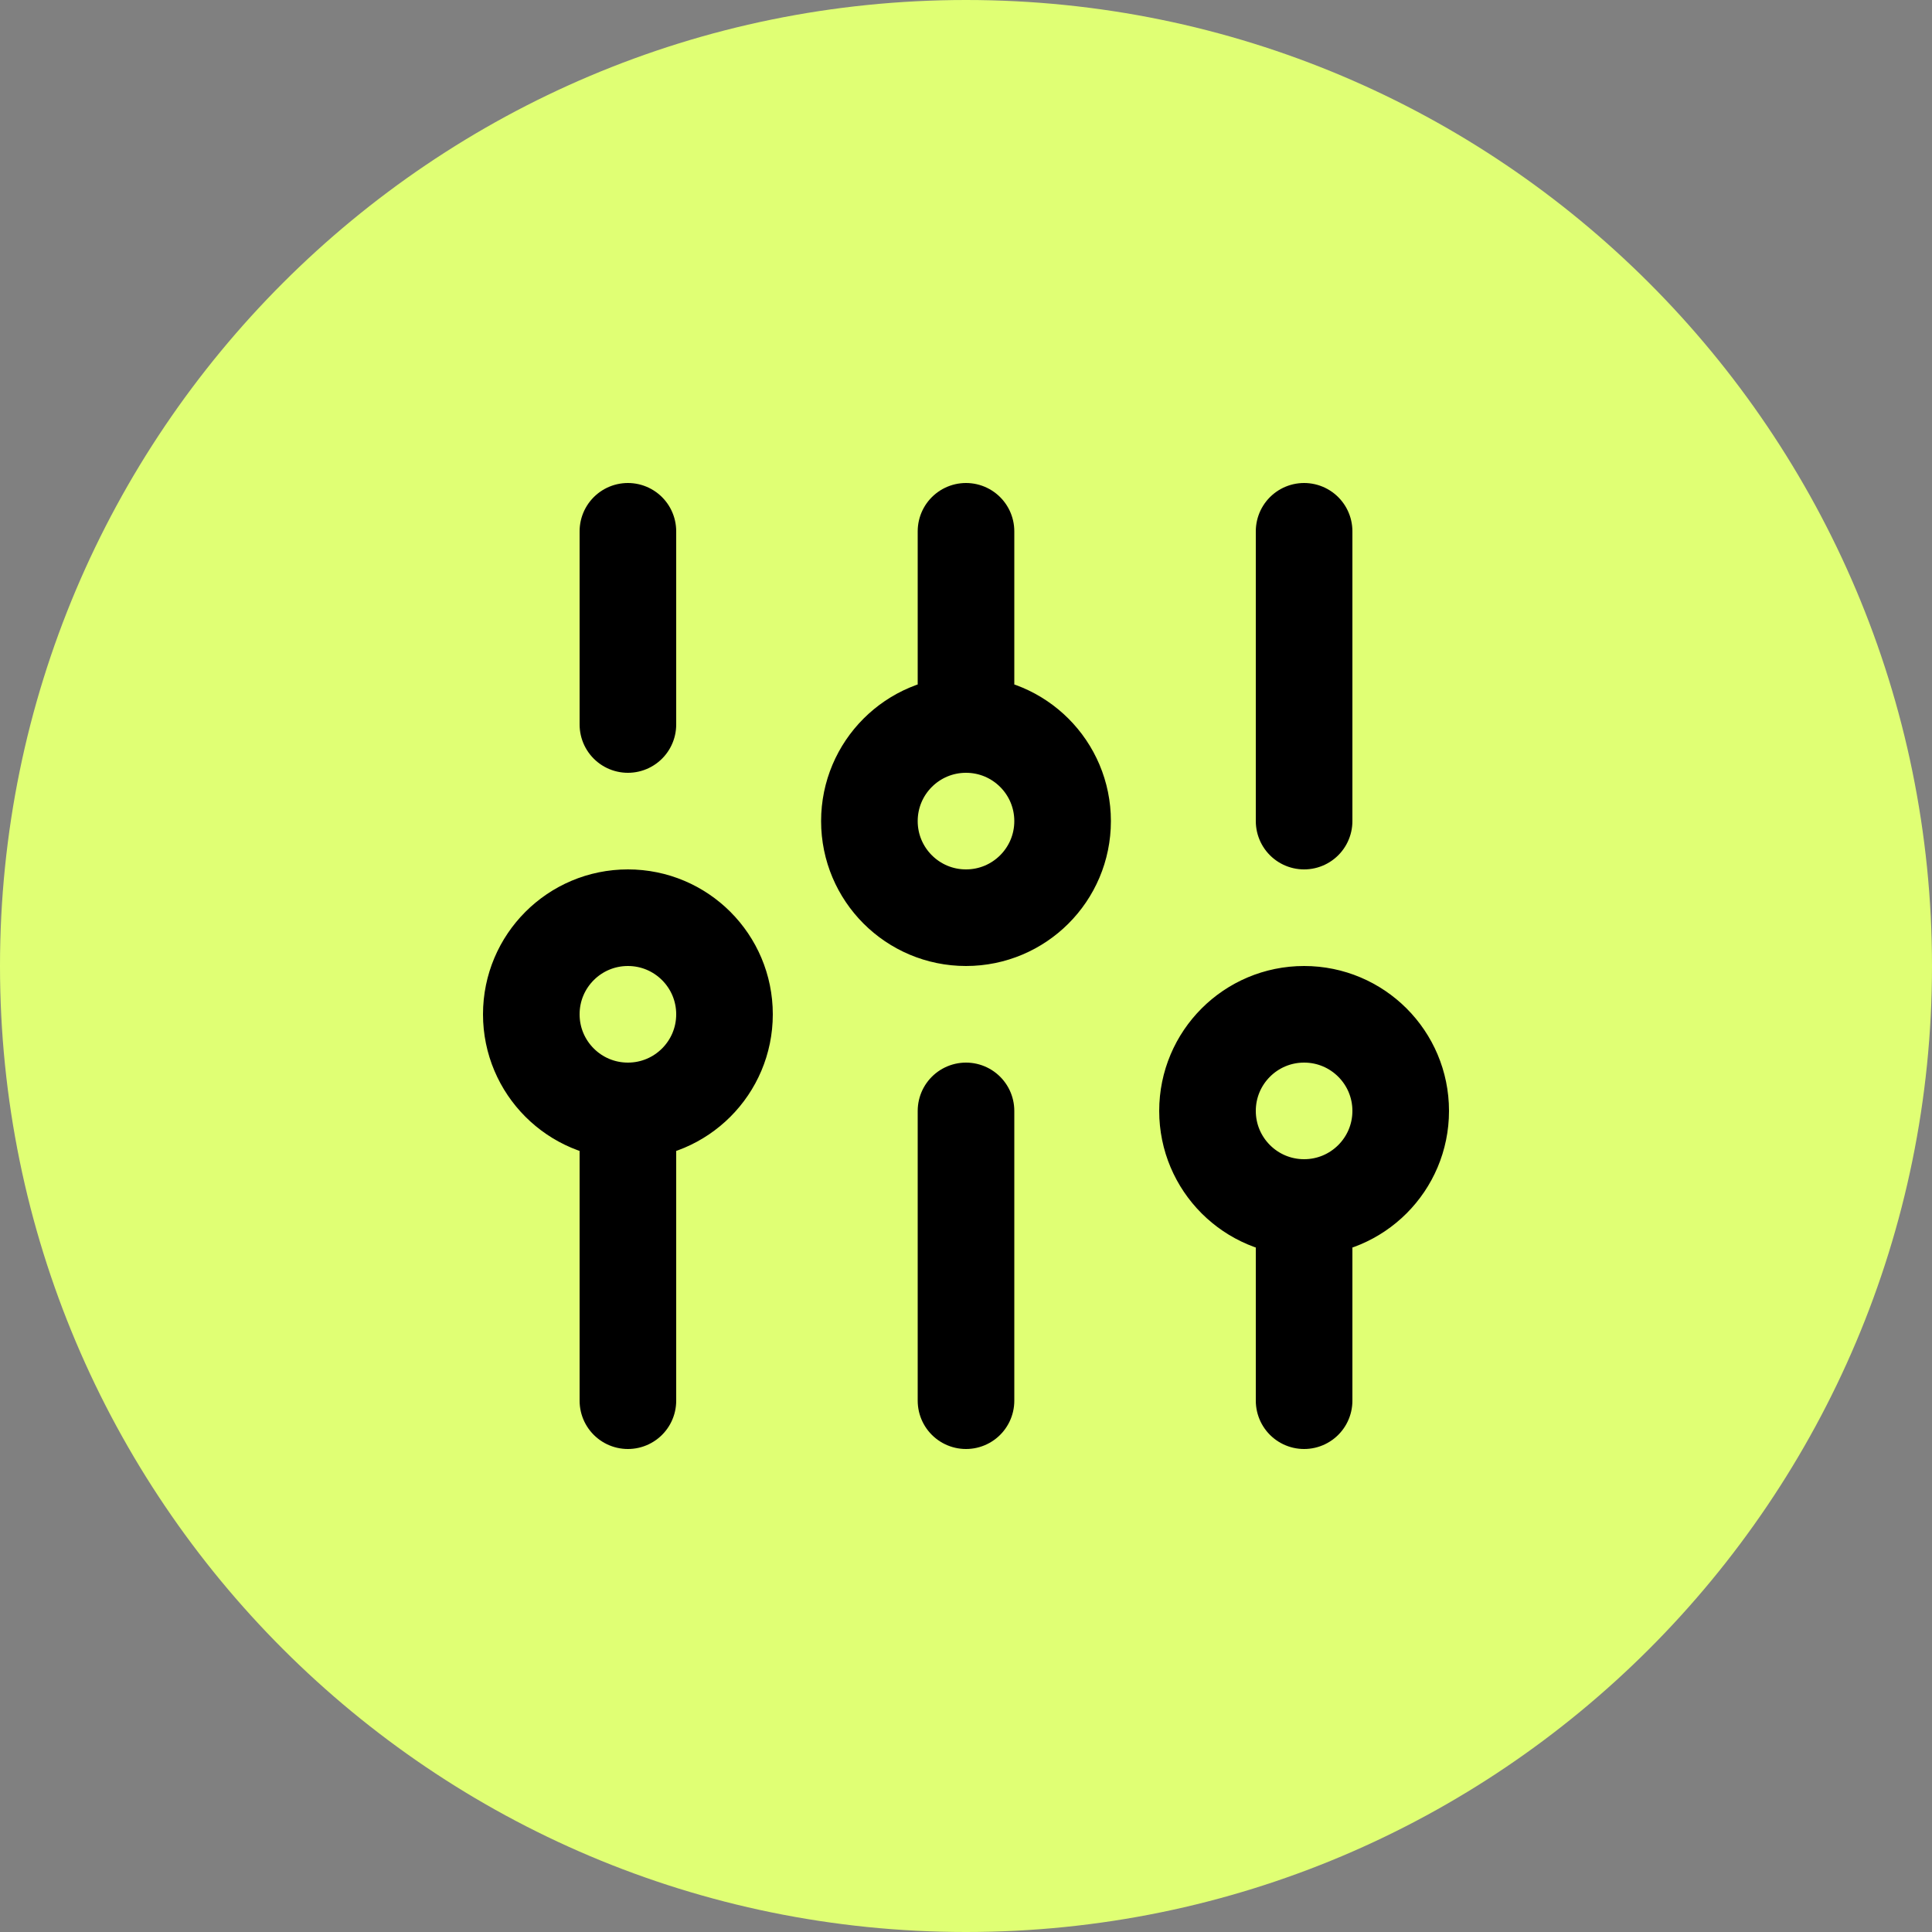 <?xml version="1.0" encoding="UTF-8"?> <svg xmlns="http://www.w3.org/2000/svg" width="40" height="40" viewBox="0 0 40 40" fill="none"><rect x="0" y="0" width="40" height="40" fill="#808080" stroke="none"/><path d="M0 20C0 8.954 8.954 0 20 0C31.046 0 40 8.954 40 20C40 31.046 31.046 40 20 40C8.954 40 0 31.046 0 20Z" fill="#E0FF74"></path><path d="M13 29L13 23M13 23C14.105 23 15 22.105 15 21C15 19.895 14.105 19 13 19C11.895 19 11 19.895 11 21C11 22.105 11.895 23 13 23ZM13 15V11M20 29V23M20 15V11M20 15C18.895 15 18 15.895 18 17C18 18.105 18.895 19 20 19C21.105 19 22 18.105 22 17C22 15.895 21.105 15 20 15ZM27 29V25M27 25C28.105 25 29 24.105 29 23C29 21.895 28.105 21 27 21C25.895 21 25 21.895 25 23C25 24.105 25.895 25 27 25ZM27 17V11" stroke="black" stroke-width="2" stroke-linecap="round" stroke-linejoin="round"></path></svg> 
